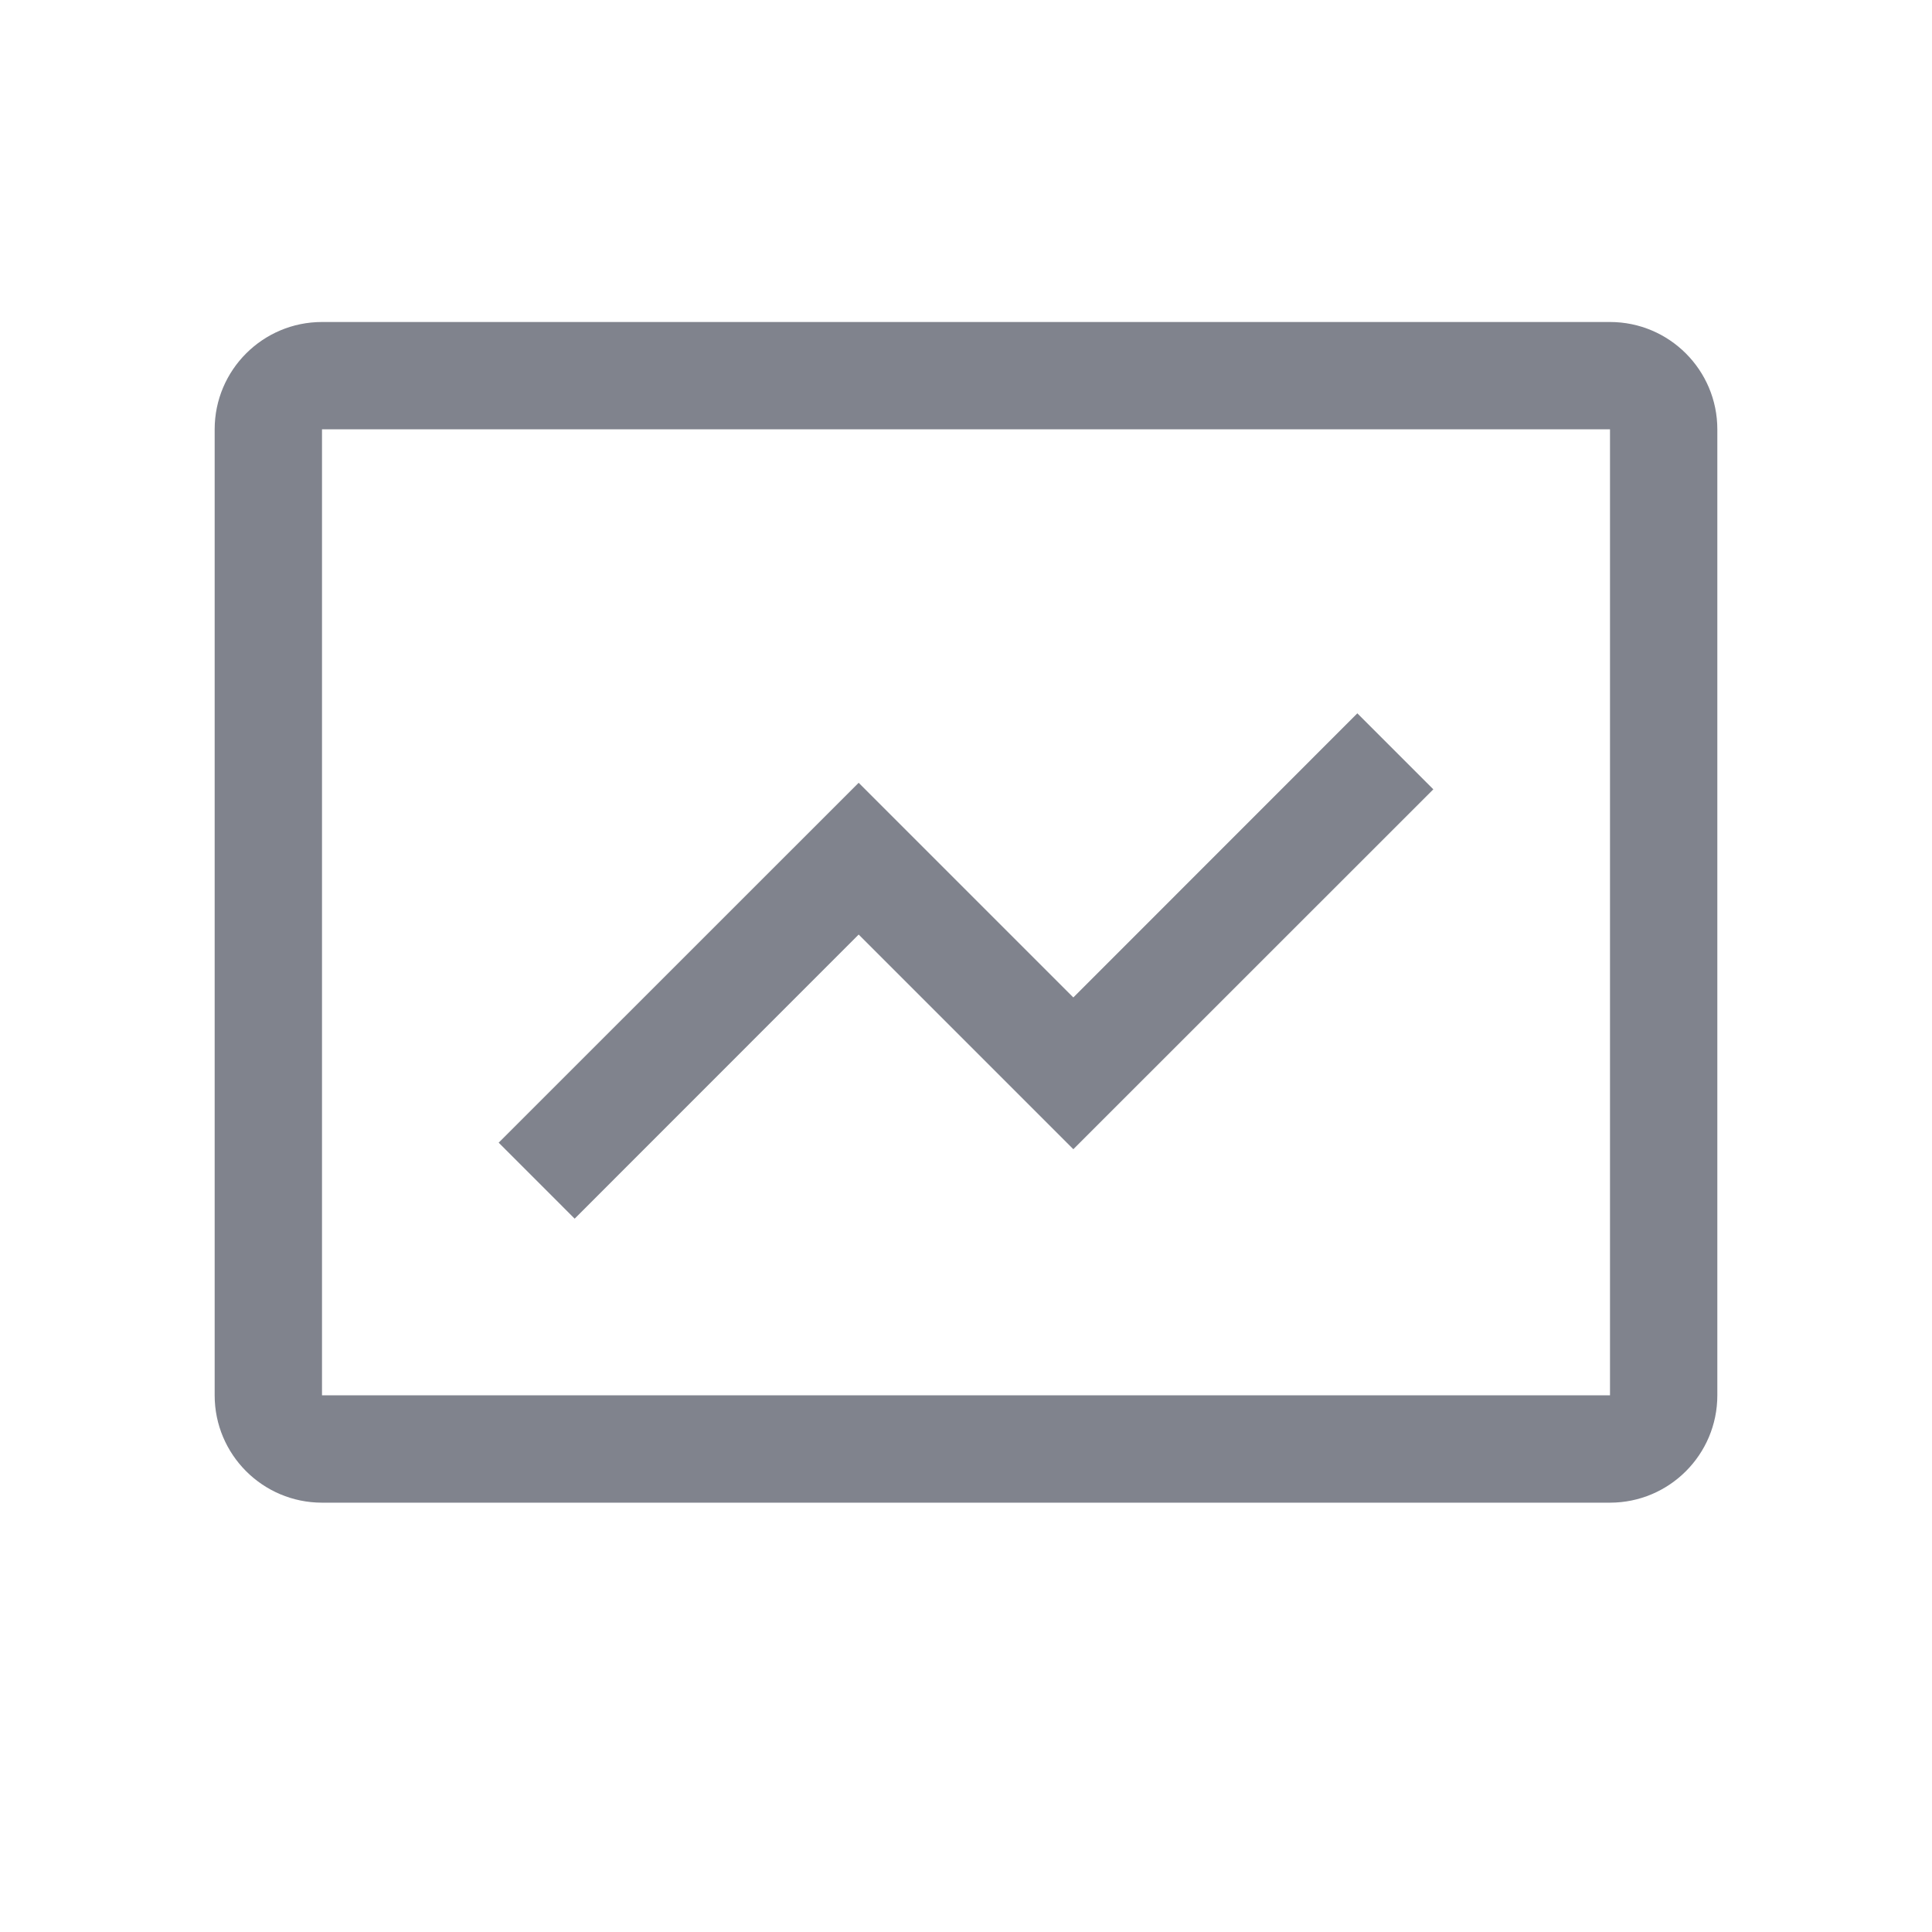 <?xml version="1.0" encoding="UTF-8"?>
<svg width="18px" height="18px" viewBox="0 0 18 18" version="1.1" xmlns="http://www.w3.org/2000/svg" xmlns:xlink="http://www.w3.org/1999/xlink">
    <title>Data ScienceData Science</title>
    <g id="PC端" stroke="none" stroke-width="1" fill="none" fill-rule="evenodd">
        <g id="编组-2备份" transform="translate(2, 3)" fill="#80838D" fill-rule="nonzero">
            <path d="M13,0 C13.552,0 14,0.448 14,1 L14,10 C14,10.552 13.552,11 13,11 L1,11 C0.448,11 0,10.552 0,10 L0,1 C0,0.448 0.448,0 1,0 L13,0 Z M13,1 L1,1 L1,10 L13,10 L13,1 Z" id="矩形"></path>
            <polygon id="路径-19" points="10.646 3.646 11.354 4.354 8 7.707 6 5.707 3.354 8.354 2.646 7.646 6 4.293 8 6.293"></polygon>
        </g>
    </g>
</svg>